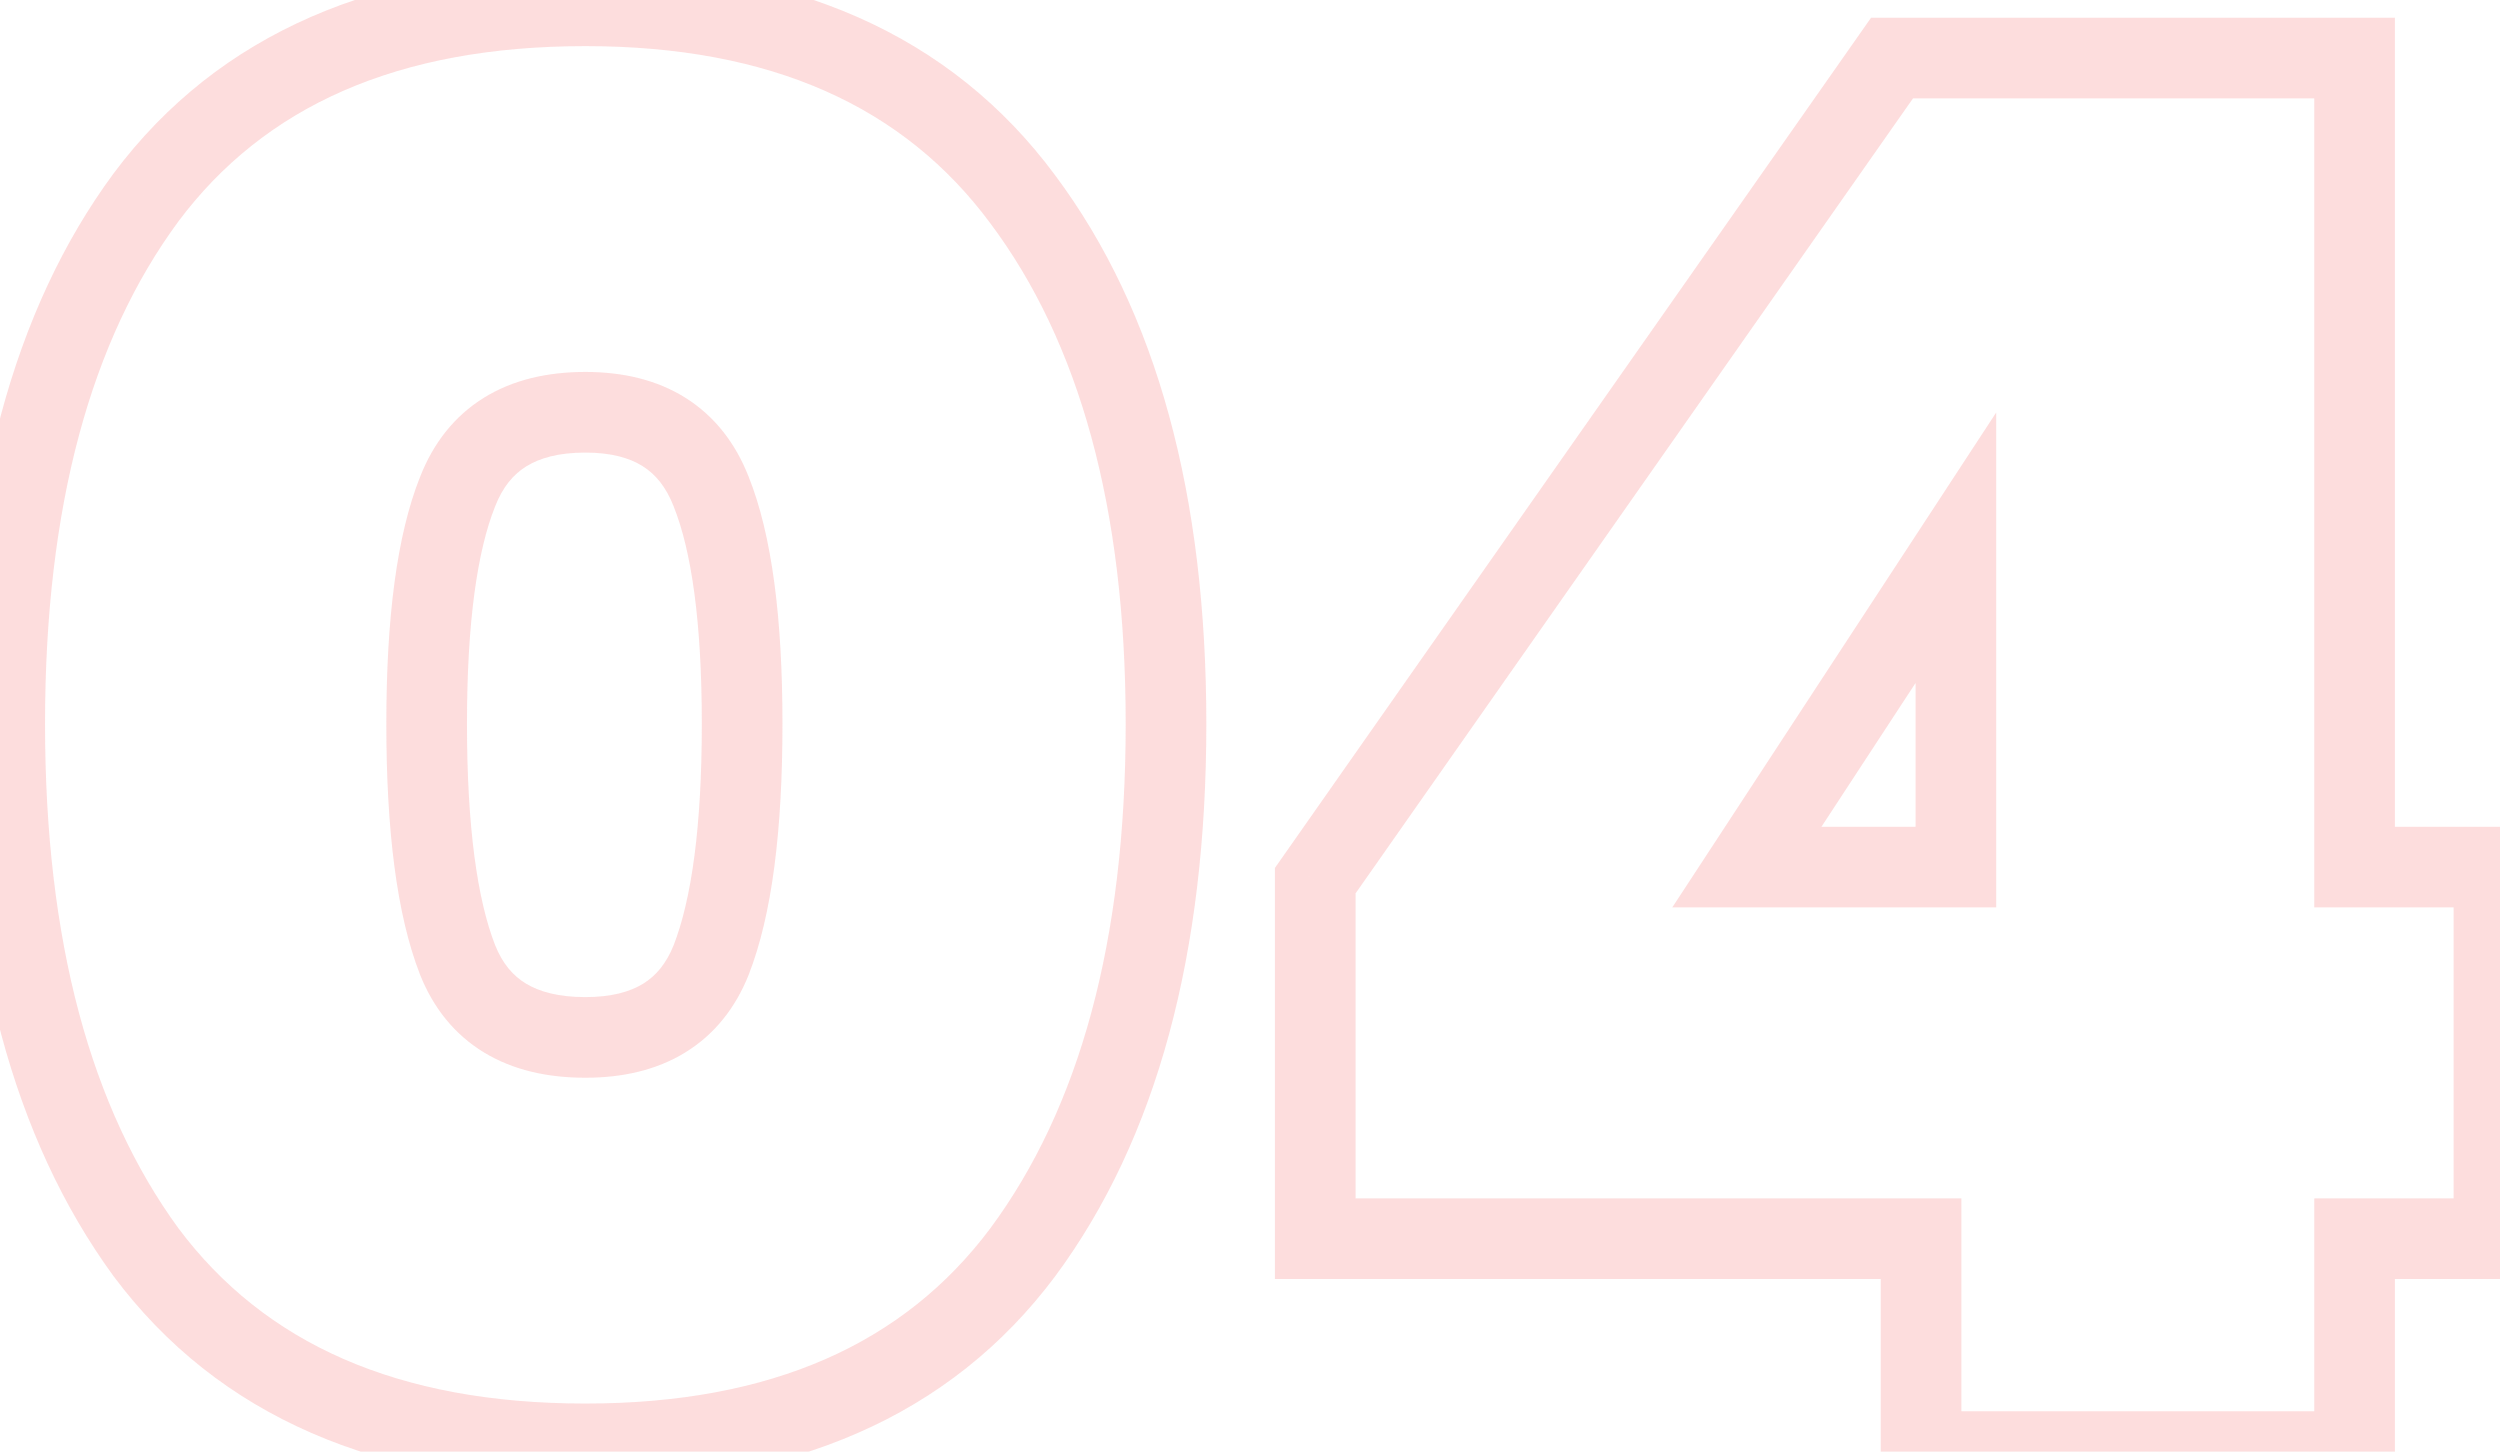 <svg xmlns="http://www.w3.org/2000/svg" width="124" height="72" viewBox="0 0 124 72" fill="none"><path d="M7.242 9.792L5.64 8.595L5.632 8.605L7.242 9.792ZM50.73 9.888L49.122 11.078L49.128 11.085L50.73 9.888ZM50.73 62.112L52.332 63.309L52.338 63.302L50.73 62.112ZM7.242 62.112L5.627 63.291L5.633 63.3L5.64 63.309L7.242 62.112ZM35.274 24.384L33.411 25.111L33.414 25.119L33.417 25.127L35.274 24.384ZM22.698 24.384L24.555 25.127L24.558 25.119L24.561 25.111L22.698 24.384ZM22.698 47.616L20.835 48.343L20.838 48.351L20.841 48.359L22.698 47.616ZM35.274 47.616L37.131 48.359L37.134 48.351L37.137 48.343L35.274 47.616ZM2.234 35.904C2.234 25.09 4.518 16.856 8.852 10.979L5.632 8.605C0.622 15.4 -1.766 24.574 -1.766 35.904H2.234ZM8.844 10.989C13.112 5.279 19.706 2.288 29.034 2.288V-1.712C18.778 -1.712 10.843 1.633 5.64 8.595L8.844 10.989ZM29.034 2.288C38.285 2.288 44.848 5.302 49.122 11.078L52.338 8.698C47.14 1.674 39.238 -1.712 29.034 -1.712V2.288ZM49.128 11.085C53.522 16.963 55.834 25.162 55.834 35.904H59.834C59.834 24.63 57.41 15.485 52.332 8.691L49.128 11.085ZM55.834 35.904C55.834 46.711 53.521 54.978 49.122 60.922L52.338 63.302C57.411 56.446 59.834 47.241 59.834 35.904H55.834ZM49.128 60.915C44.857 66.629 38.293 69.616 29.034 69.616V73.616C39.231 73.616 47.131 70.267 52.332 63.309L49.128 60.915ZM29.034 69.616C19.706 69.616 13.112 66.625 8.844 60.915L5.64 63.309C10.843 70.271 18.778 73.616 29.034 73.616V69.616ZM8.857 60.933C4.517 54.987 2.234 46.716 2.234 35.904H-1.766C-1.766 47.236 0.623 56.437 5.627 63.291L8.857 60.933ZM38.81 35.904C38.81 30.71 38.299 26.561 37.131 23.641L33.417 25.127C34.297 27.327 34.81 30.858 34.81 35.904H38.81ZM37.137 23.657C36.493 22.007 35.466 20.657 34.013 19.74C32.576 18.834 30.877 18.448 29.034 18.448V22.448C30.327 22.448 31.235 22.718 31.879 23.124C32.506 23.519 33.031 24.137 33.411 25.111L37.137 23.657ZM29.034 18.448C27.166 18.448 25.446 18.831 23.994 19.733C22.523 20.647 21.482 21.998 20.835 23.657L24.561 25.111C24.938 24.146 25.464 23.529 26.105 23.131C26.765 22.721 27.701 22.448 29.034 22.448V18.448ZM20.841 23.641C19.673 26.561 19.162 30.71 19.162 35.904H23.162C23.162 30.858 23.675 27.327 24.555 25.127L20.841 23.641ZM19.162 35.904C19.162 41.164 19.674 45.368 20.835 48.343L24.561 46.889C23.674 44.616 23.162 41.012 23.162 35.904H19.162ZM20.841 48.359C21.494 49.992 22.543 51.315 24.013 52.206C25.462 53.084 27.174 53.456 29.034 53.456V49.456C27.693 49.456 26.75 49.188 26.087 48.786C25.445 48.397 24.925 47.8 24.555 46.873L20.841 48.359ZM29.034 53.456C30.868 53.456 32.561 53.081 33.994 52.199C35.446 51.306 36.481 49.984 37.131 48.359L33.417 46.873C33.043 47.808 32.526 48.406 31.898 48.793C31.251 49.191 30.335 49.456 29.034 49.456V53.456ZM37.137 48.343C38.298 45.368 38.81 41.164 38.81 35.904H34.81C34.81 41.012 34.297 44.616 33.411 46.889L37.137 48.343ZM65.236 61.44H63.236V63.44H65.236V61.44ZM65.236 43.68L63.599 42.532L63.236 43.049V43.68H65.236ZM93.844 2.88V0.88H92.804L92.207 1.732L93.844 2.88ZM116.788 2.88H118.788V0.88H116.788V2.88ZM116.788 43.008H114.788V45.008H116.788V43.008ZM123.7 43.008H125.7V41.008H123.7V43.008ZM123.7 61.44V63.44H125.7V61.44H123.7ZM116.788 61.44V59.44H114.788V61.44H116.788ZM116.788 72V74H118.788V72H116.788ZM95.284 72H93.284V74H95.284V72ZM95.284 61.44H97.284V59.44H95.284V61.44ZM97.012 27.168H99.012V20.46L95.339 26.073L97.012 27.168ZM86.644 43.008L84.971 41.913L82.945 45.008H86.644V43.008ZM97.012 43.008V45.008H99.012V43.008H97.012ZM67.236 61.44V43.68H63.236V61.44H67.236ZM66.874 44.828L95.482 4.028L92.207 1.732L63.599 42.532L66.874 44.828ZM93.844 4.88H116.788V0.88H93.844V4.88ZM114.788 2.88V43.008H118.788V2.88H114.788ZM116.788 45.008H123.7V41.008H116.788V45.008ZM121.7 43.008V61.44H125.7V43.008H121.7ZM123.7 59.44H116.788V63.44H123.7V59.44ZM114.788 61.44V72H118.788V61.44H114.788ZM116.788 70H95.284V74H116.788V70ZM97.284 72V61.44H93.284V72H97.284ZM95.284 59.44H65.236V63.44H95.284V59.44ZM95.339 26.073L84.971 41.913L88.318 44.103L98.686 28.263L95.339 26.073ZM86.644 45.008H97.012V41.008H86.644V45.008ZM99.012 43.008V27.168H95.012V43.008H99.012Z" fill="#F76666" fill-opacity="0.22"></path></svg>